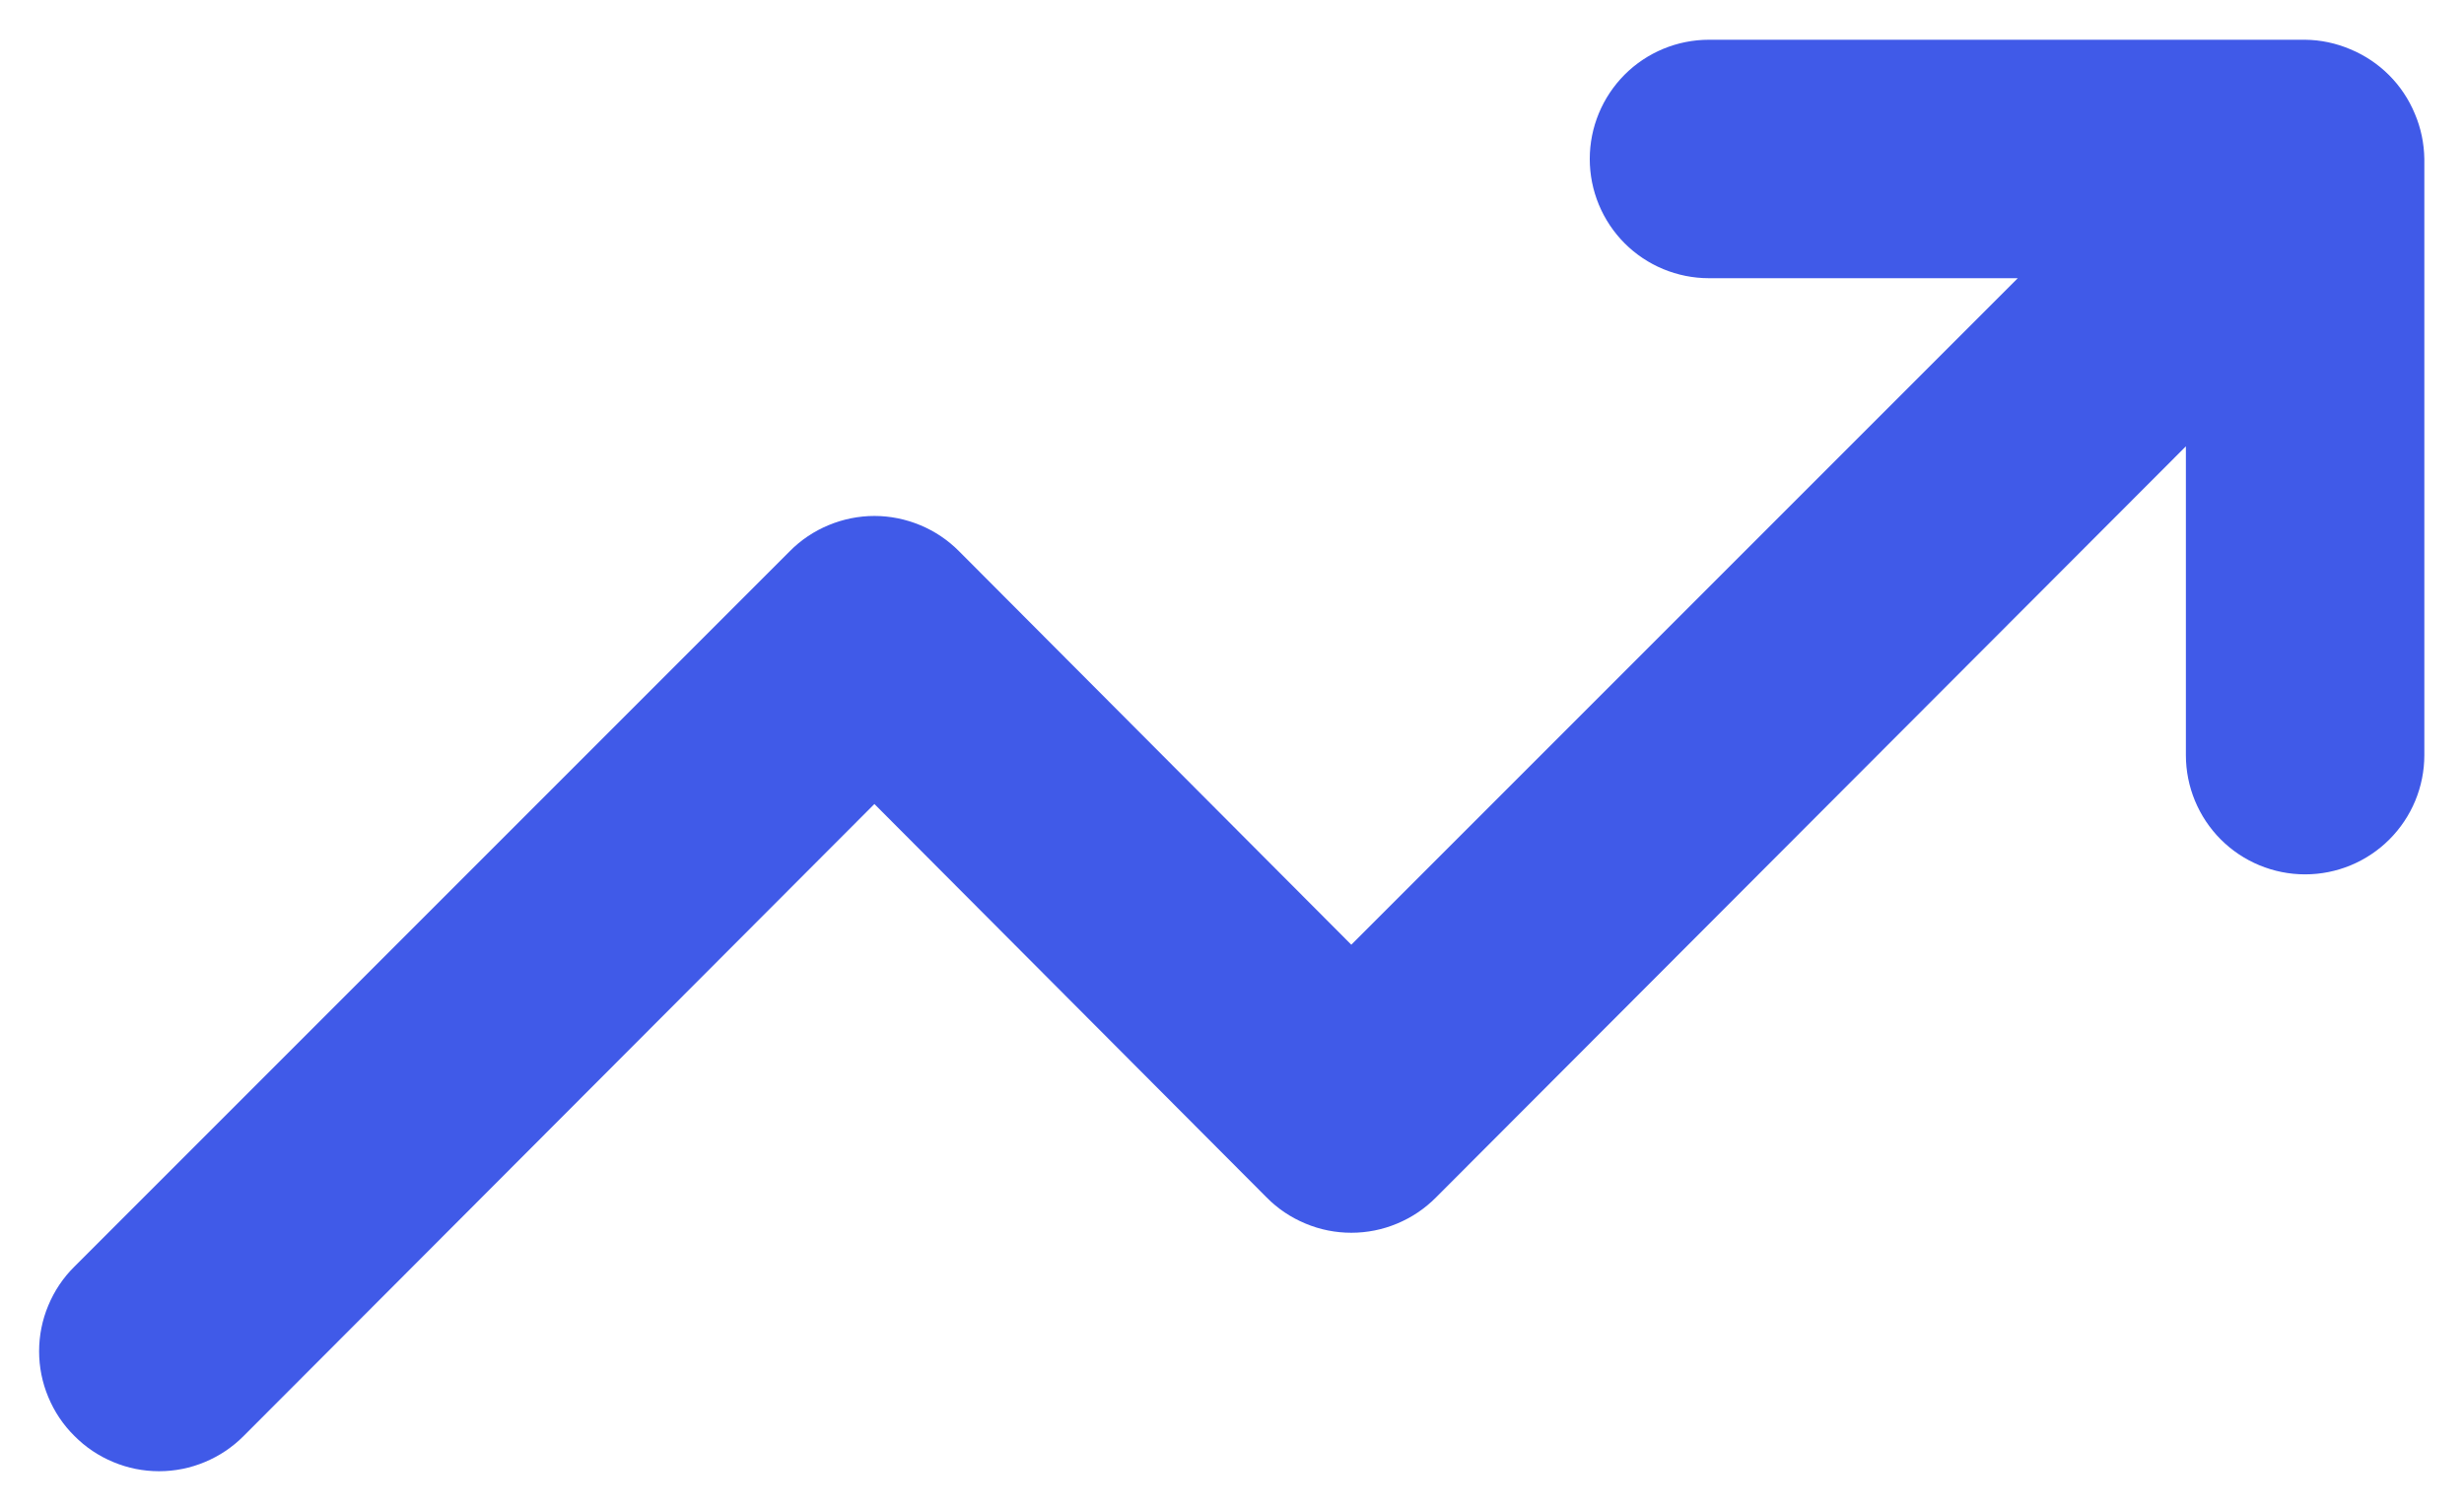 <svg width="31" height="19" viewBox="0 0 31 19" fill="none" xmlns="http://www.w3.org/2000/svg">
<path d="M30.381 1.43C30.229 1.063 29.937 0.772 29.571 0.62C29.39 0.543 29.197 0.502 29.001 0.5H21.501C21.103 0.5 20.721 0.658 20.44 0.939C20.159 1.221 20.001 1.602 20.001 2C20.001 2.398 20.159 2.779 20.44 3.061C20.721 3.342 21.103 3.5 21.501 3.5H25.386L17.001 11.885L12.066 6.935C11.926 6.794 11.761 6.683 11.578 6.607C11.395 6.531 11.199 6.491 11.001 6.491C10.803 6.491 10.607 6.531 10.424 6.607C10.241 6.683 10.075 6.794 9.936 6.935L0.936 15.935C0.795 16.074 0.684 16.24 0.608 16.423C0.531 16.606 0.492 16.802 0.492 17C0.492 17.198 0.531 17.394 0.608 17.577C0.684 17.76 0.795 17.926 0.936 18.065C1.075 18.206 1.241 18.317 1.424 18.393C1.607 18.47 1.803 18.509 2.001 18.509C2.199 18.509 2.395 18.47 2.578 18.393C2.761 18.317 2.926 18.206 3.066 18.065L11.001 10.115L15.936 15.065C16.075 15.206 16.241 15.317 16.424 15.393C16.607 15.47 16.803 15.509 17.001 15.509C17.199 15.509 17.395 15.47 17.578 15.393C17.761 15.317 17.926 15.206 18.066 15.065L27.501 5.615V9.5C27.501 9.898 27.659 10.279 27.94 10.561C28.221 10.842 28.603 11 29.001 11C29.399 11 29.78 10.842 30.061 10.561C30.343 10.279 30.501 9.898 30.501 9.5V2C30.498 1.804 30.458 1.61 30.381 1.43Z" fill="#405AE8"/>
</svg>
